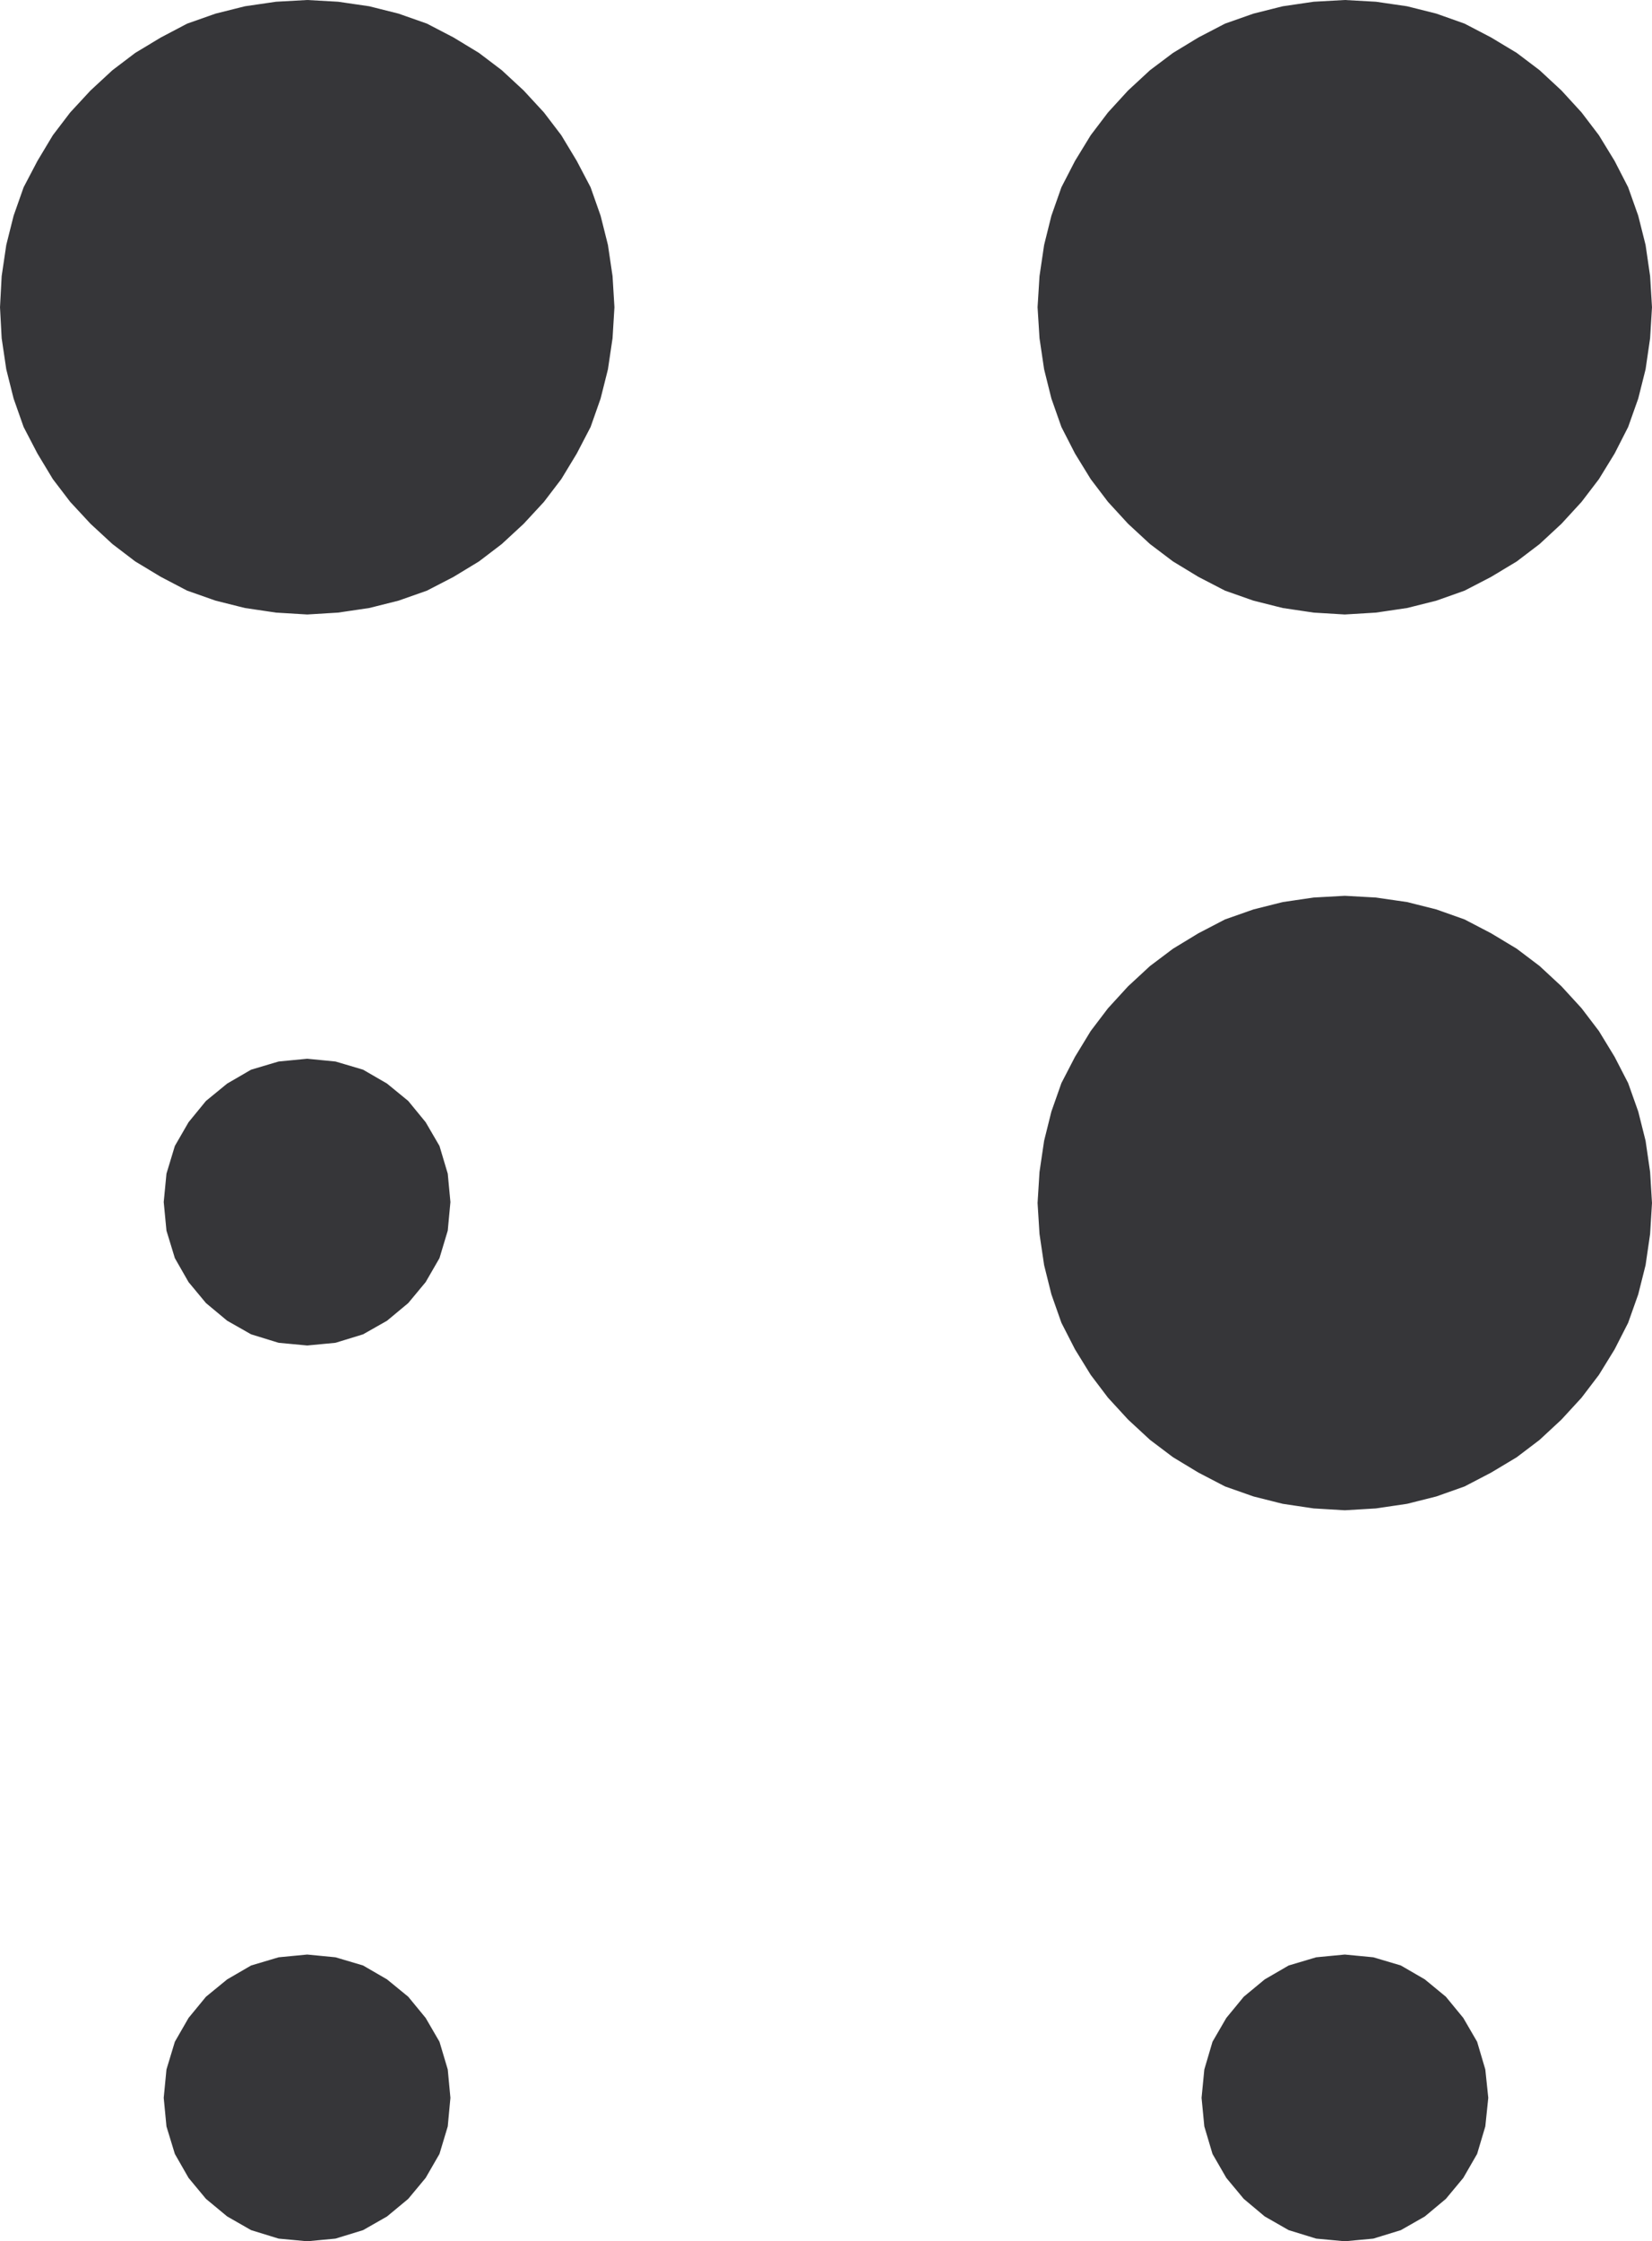 <svg xmlns="http://www.w3.org/2000/svg" width="90.027" height="122.128"><path fill="#363639" d="m16.742 33.41-1.692-.102-1.687-.25-1.59-.398-1.543-.543-1.426-.746-1.394-.84-1.235-.942-1.191-1.101L3.882 27.3l-.941-1.234-.836-1.387-.75-1.441-.543-1.543-.398-1.586-.25-1.687-.09-1.68.09-1.688.25-1.691.398-1.586.543-1.543.75-1.43.836-1.394.941-1.235 1.102-1.191 1.191-1.102 1.235-.937 1.394-.84 1.426-.75 1.543-.543 1.59-.398L15.05.168l1.692-.094 1.676.094 1.691.246 1.586.398 1.543.543 1.441.75 1.383.84 1.235.937 1.19 1.102 1.099 1.191.941 1.235.84 1.394.75 1.43.543 1.543.398 1.586.25 1.691.102 1.688-.102 1.68-.25 1.687-.398 1.586-.543 1.543-.75 1.441-.84 1.387-.941 1.234-1.098 1.188-1.191 1.101-1.235.942-1.383.84-1.441.746-1.543.543-1.586.398-1.691.25-1.676.102"/><path fill="none" stroke="#363639" stroke-width=".147" d="m16.742 33.41-1.692-.102-1.687-.25-1.59-.398-1.543-.543-1.426-.746-1.394-.84-1.235-.942-1.191-1.101L3.882 27.3l-.941-1.234-.836-1.387-.75-1.441-.543-1.543-.398-1.586-.25-1.687-.09-1.68.09-1.688.25-1.691.398-1.586.543-1.543.75-1.43.836-1.394.941-1.235 1.102-1.191 1.191-1.102 1.235-.937 1.394-.84 1.426-.75 1.543-.543 1.59-.398L15.05.168l1.692-.094 1.676.094 1.691.246 1.586.398 1.543.543 1.441.75 1.383.84 1.235.937 1.19 1.102 1.099 1.191.941 1.235.84 1.394.75 1.43.543 1.543.398 1.586.25 1.691.102 1.688-.102 1.68-.25 1.687-.398 1.586-.543 1.543-.75 1.441-.84 1.387-.941 1.234-1.098 1.188-1.191 1.101-1.235.942-1.383.84-1.441.746-1.543.543-1.586.398-1.691.25zm0 0"/><path fill="#363639" d="m73.285 33.41-1.688-.102-1.68-.25-1.585-.398-1.543-.543-1.442-.746-1.383-.84-1.246-.942-1.191-1.101-1.09-1.188-.937-1.234-.852-1.387-.738-1.441-.543-1.543-.395-1.586-.25-1.687-.105-1.68.105-1.688.25-1.691.395-1.586.543-1.543.738-1.43.852-1.394.937-1.235 1.09-1.191 1.191-1.102 1.246-.937 1.383-.84 1.442-.75 1.543-.543 1.586-.398 1.68-.246 1.687-.094 1.691.094 1.692.246 1.586.398 1.53.543 1.438.75 1.395.84 1.238.937 1.188 1.102 1.09 1.191.94 1.235.852 1.394.735 1.43.547 1.543.398 1.586.246 1.691.102 1.688-.102 1.68-.246 1.687-.398 1.586-.547 1.543-.735 1.441-.851 1.387-.942 1.234-1.09 1.188-1.187 1.101-1.238.942-1.395.84-1.437.746-1.531.543-1.586.398-1.692.25-1.691.102"/><path fill="none" stroke="#363639" stroke-width=".147" d="m73.285 33.41-1.688-.102-1.68-.25-1.585-.398-1.543-.543-1.442-.746-1.383-.84-1.246-.942-1.191-1.101-1.09-1.188-.937-1.234-.852-1.387-.738-1.441-.543-1.543-.395-1.586-.25-1.687-.105-1.68.105-1.688.25-1.691.395-1.586.543-1.543.738-1.43.852-1.394.937-1.235 1.09-1.191 1.191-1.102 1.246-.937 1.383-.84 1.442-.75 1.543-.543 1.586-.398 1.68-.246 1.687-.094 1.691.094 1.692.246 1.586.398 1.53.543 1.438.75 1.395.84 1.238.937 1.188 1.102 1.09 1.191.94 1.235.852 1.394.735 1.43.547 1.543.398 1.586.246 1.691.102 1.688-.102 1.68-.246 1.687-.398 1.586-.547 1.543-.735 1.441-.851 1.387-.942 1.234-1.09 1.188-1.187 1.101-1.238.942-1.395.84-1.437.746-1.531.543-1.586.398-1.692.25zm0 0"/><path fill="#363639" d="m73.285 82.222-1.688-.101-1.68-.25-1.585-.399-1.543-.543-1.442-.75-1.383-.836-1.246-.941-1.191-1.102-1.09-1.187-.937-1.238-.852-1.383-.738-1.442-.543-1.543-.395-1.585-.25-1.688-.105-1.68.105-1.687.25-1.692.395-1.586.543-1.542.738-1.426.852-1.399.937-1.234 1.09-1.191 1.191-1.102 1.246-.938 1.383-.84 1.442-.75 1.543-.542 1.586-.399 1.68-.246 1.687-.094 1.691.094 1.692.246 1.586.399 1.53.543 1.438.75 1.395.84 1.238.937 1.188 1.102 1.09 1.19.94 1.235.852 1.399.735 1.426.547 1.542.398 1.586.246 1.692.102 1.687-.102 1.68-.246 1.688-.398 1.585-.547 1.543-.735 1.442-.851 1.383-.942 1.238-1.09 1.187-1.187 1.102-1.238.941-1.395.836-1.437.75-1.531.543-1.586.399-1.692.25-1.691.101"/><path fill="none" stroke="#363639" stroke-width=".147" d="m73.285 82.222-1.688-.101-1.68-.25-1.585-.399-1.543-.543-1.442-.75-1.383-.836-1.246-.941-1.191-1.102-1.09-1.187-.937-1.238-.852-1.383-.738-1.442-.543-1.543-.395-1.585-.25-1.688-.105-1.68.105-1.687.25-1.692.395-1.586.543-1.542.738-1.426.852-1.399.937-1.234 1.09-1.191 1.191-1.102 1.246-.938 1.383-.84 1.442-.75 1.543-.542 1.586-.399 1.68-.246 1.687-.094 1.691.094 1.692.246 1.586.399 1.53.543 1.438.75 1.395.84 1.238.937 1.188 1.102 1.09 1.19.94 1.235.852 1.399.735 1.426.547 1.542.398 1.586.246 1.692.102 1.687-.102 1.68-.246 1.688-.398 1.585-.547 1.543-.735 1.442-.851 1.383-.942 1.238-1.09 1.187-1.187 1.102-1.238.941-1.395.836-1.437.75-1.531.543-1.586.399-1.692.25zm0 0"/><path fill="#363639" d="m16.742 73.242-1.543-.145-1.485-.457-1.292-.734-1.145-.953-.941-1.133-.739-1.293-.453-1.484-.148-1.543.148-1.532.453-1.496.739-1.28.941-1.15 1.145-.937 1.292-.75 1.485-.441 1.543-.149 1.527.149 1.488.441 1.293.75 1.145.938.941 1.148.746 1.281.446 1.496.144 1.532-.144 1.543-.446 1.484-.746 1.293-.941 1.133-1.145.953-1.293.734-1.488.457-1.527.145"/><path fill="none" stroke="#363639" stroke-width=".147" d="m16.742 73.242-1.543-.145-1.485-.457-1.292-.734-1.145-.953-.941-1.133-.739-1.293-.453-1.484-.148-1.543.148-1.532.453-1.496.739-1.28.941-1.15 1.145-.937 1.292-.75 1.485-.441 1.543-.149 1.527.149 1.488.441 1.293.75 1.145.938.941 1.148.746 1.281.446 1.496.144 1.532-.144 1.543-.446 1.484-.746 1.293-.941 1.133-1.145.953-1.293.734-1.488.457zm0 0"/><path fill="#363639" d="m16.742 122.054-1.543-.144-1.485-.457-1.292-.739-1.145-.949-.941-1.133-.739-1.293-.453-1.484-.148-1.543.148-1.531.453-1.496.739-1.285.941-1.145 1.145-.937 1.292-.75 1.485-.442 1.543-.148 1.527.148 1.488.442 1.293.75 1.145.937.941 1.145.746 1.285.446 1.496.144 1.531-.144 1.543-.446 1.484-.746 1.293-.941 1.133-1.145.95-1.293.738-1.488.457-1.527.144"/><path fill="none" stroke="#363639" stroke-width=".147" d="m16.742 122.054-1.543-.144-1.485-.457-1.292-.739-1.145-.949-.941-1.133-.739-1.293-.453-1.484-.148-1.543.148-1.531.453-1.496.739-1.285.941-1.145 1.145-.937 1.292-.75 1.485-.442 1.543-.148 1.527.148 1.488.442 1.293.75 1.145.937.941 1.145.746 1.285.446 1.496.144 1.531-.144 1.543-.446 1.484-.746 1.293-.941 1.133-1.145.95-1.293.738-1.488.457zm0 0"/><path fill="#363639" d="m73.285 122.054-1.543-.144-1.485-.457-1.293-.739-1.132-.949-.942-1.133-.746-1.293-.441-1.484-.149-1.543.149-1.531.441-1.496.746-1.285.942-1.145 1.132-.937 1.293-.75 1.485-.442 1.543-.148 1.543.148 1.484.442 1.293.75 1.137.937.941 1.145.746 1.285.442 1.496.16 1.531-.16 1.543-.442 1.484-.746 1.293-.941 1.133-1.137.95-1.293.738-1.484.457-1.543.144"/><path fill="none" stroke="#363639" stroke-width=".147" d="m73.285 122.054-1.543-.144-1.485-.457-1.293-.739-1.132-.949-.942-1.133-.746-1.293-.441-1.484-.149-1.543.149-1.531.441-1.496.746-1.285.942-1.145 1.132-.937 1.293-.75 1.485-.442 1.543-.148 1.543.148 1.484.442 1.293.75 1.137.937.941 1.145.746 1.285.442 1.496.16 1.531-.16 1.543-.442 1.484-.746 1.293-.941 1.133-1.137.95-1.293.738-1.484.457zm0 0"/></svg>
